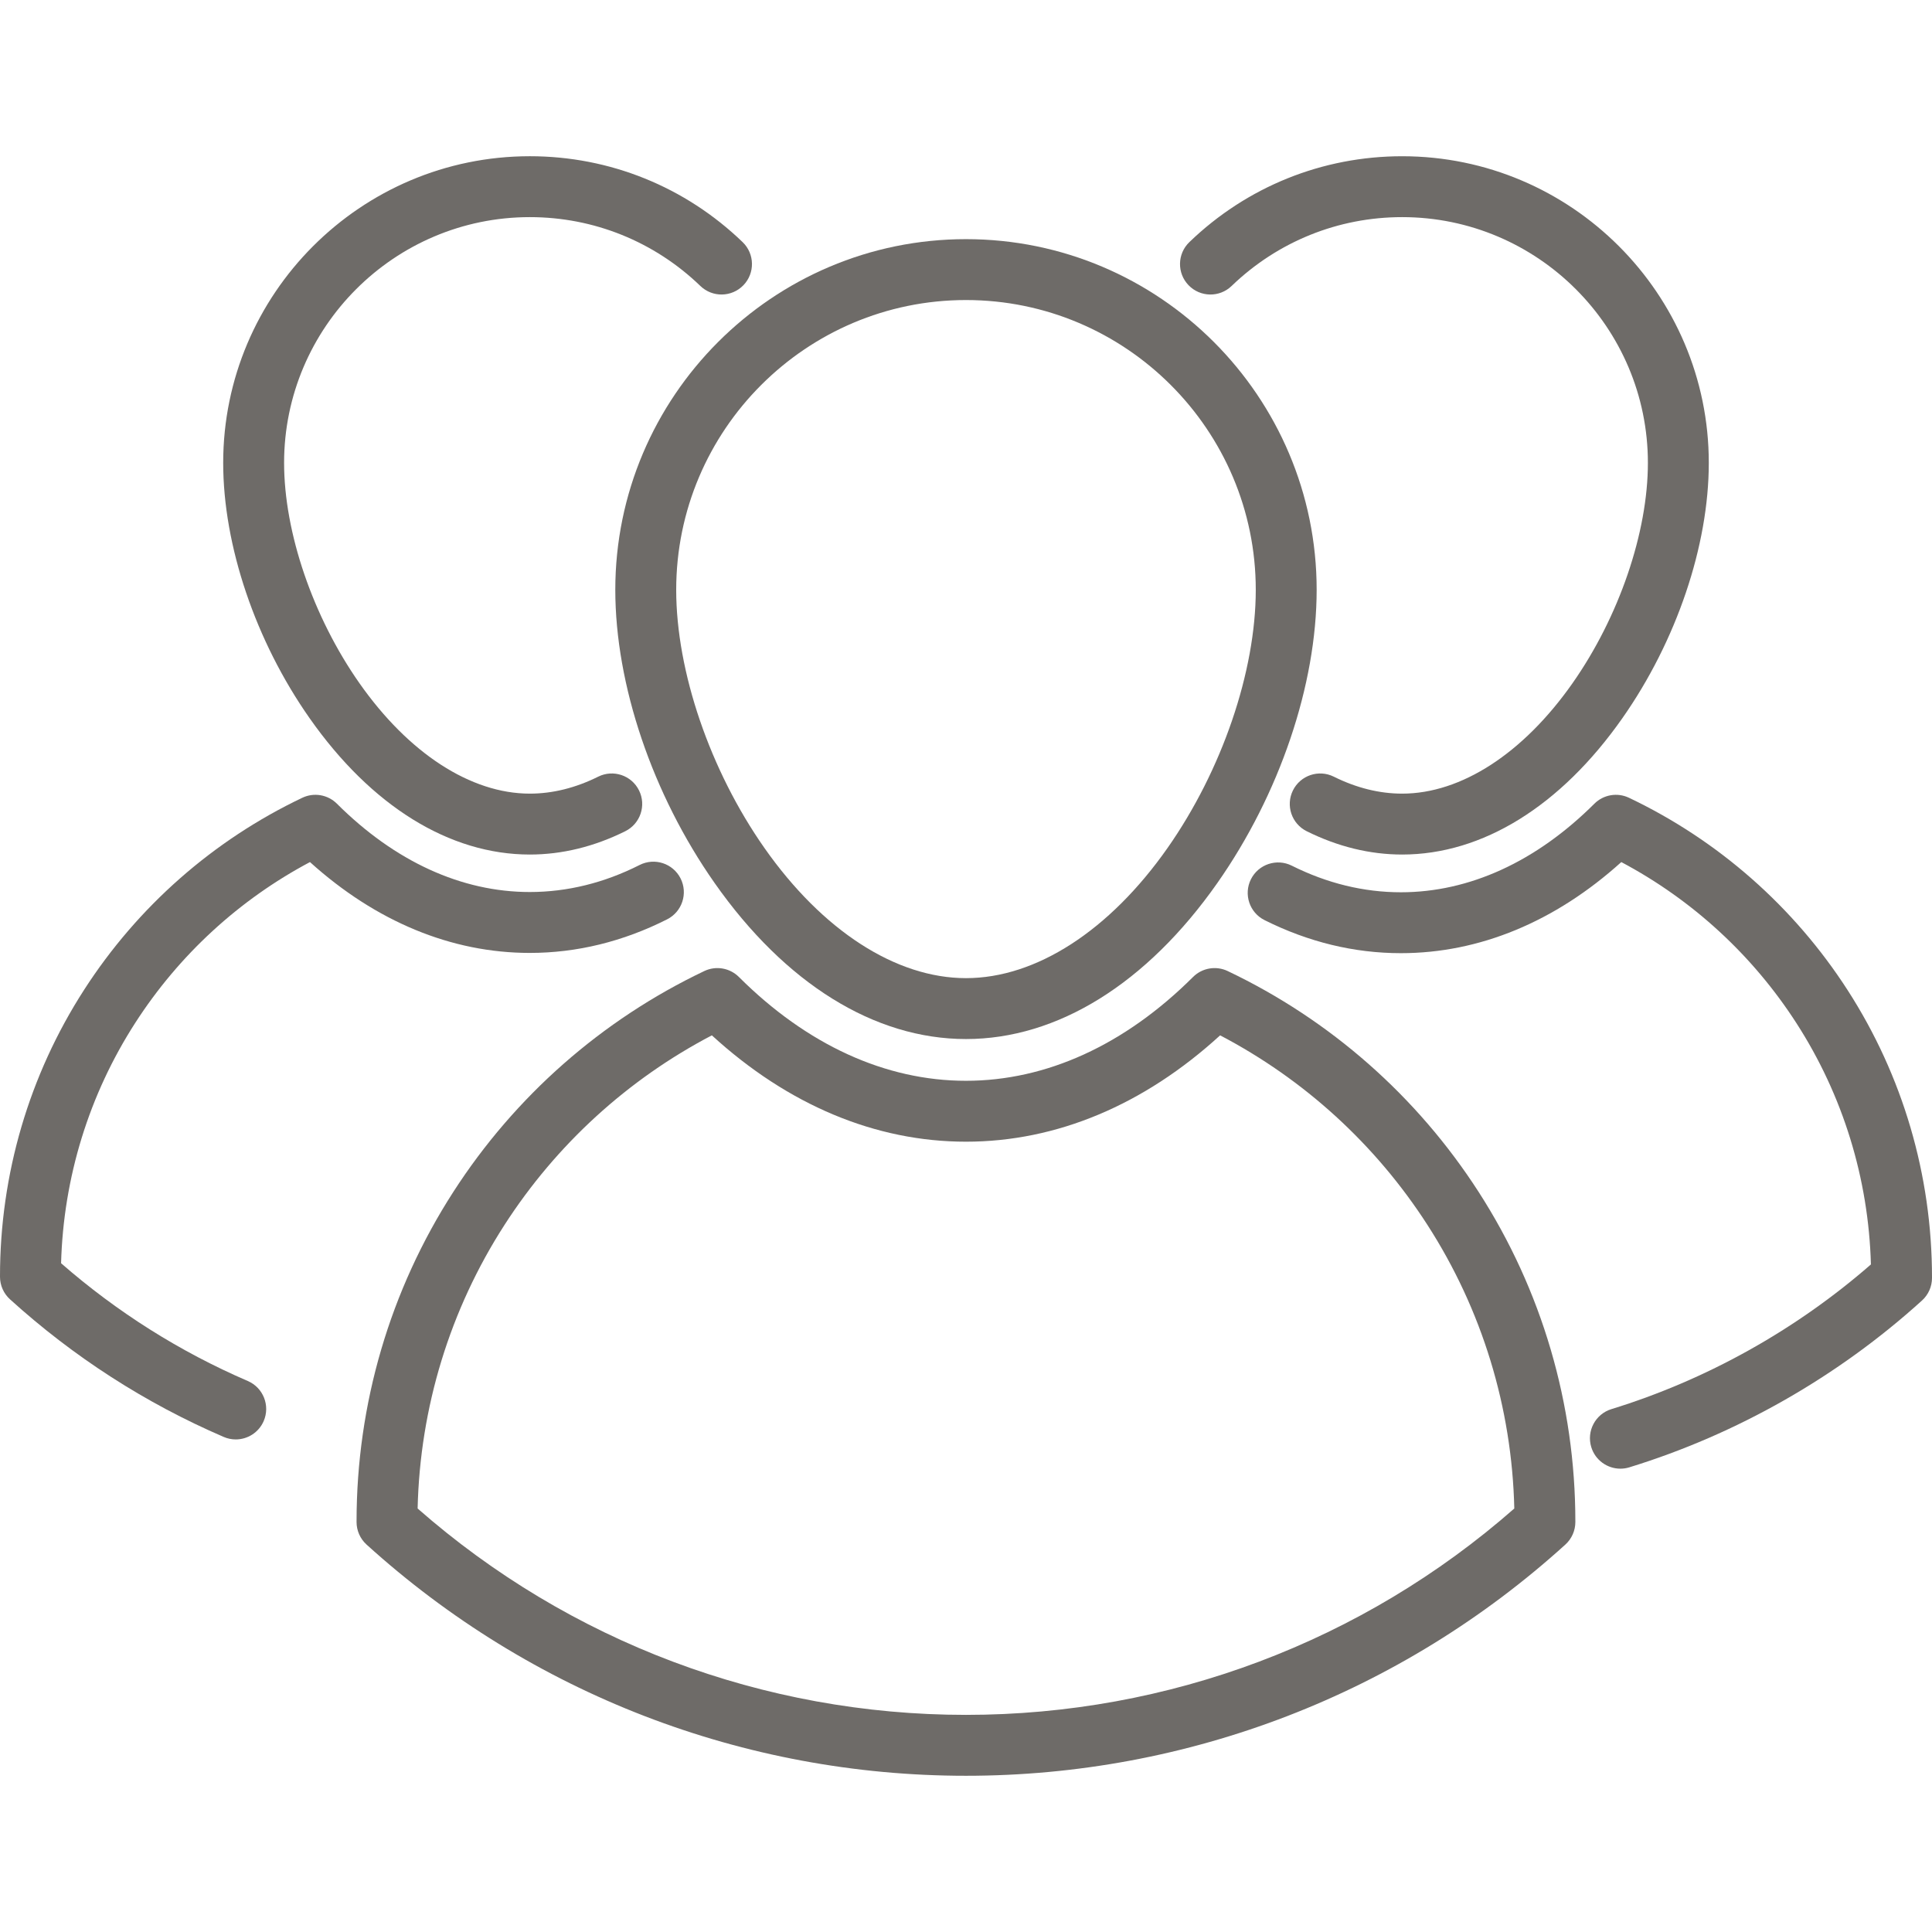 <svg width="130" height="130" viewBox="0 0 130 130" fill="none" xmlns="http://www.w3.org/2000/svg">
<path d="M41.402 39.688C41.402 46.078 43.901 53.453 48.085 59.416C52.836 66.186 58.843 69.915 64.999 69.915C71.155 69.915 77.162 66.186 81.912 59.416C86.097 53.453 88.595 46.078 88.595 39.688C88.595 26.677 78.01 16.092 64.999 16.092C51.988 16.092 41.402 26.677 41.402 39.688ZM64.999 20.189C75.75 20.189 84.498 28.937 84.498 39.688C84.498 45.184 82.222 51.842 78.558 57.063C74.654 62.626 69.712 65.817 64.999 65.817C60.286 65.817 55.344 62.626 51.44 57.063C47.776 51.842 45.5 45.184 45.5 39.688C45.5 28.936 54.247 20.189 64.999 20.189Z" fill="#6E6B68"/>
<path d="M82.606 65.339C81.824 64.967 80.892 65.127 80.278 65.738C75.696 70.308 70.412 72.724 64.997 72.724C59.582 72.724 54.3 70.308 49.719 65.739C49.106 65.127 48.173 64.967 47.392 65.339C40.492 68.624 34.653 73.761 30.505 80.198C26.244 86.809 23.992 94.479 23.992 102.38V102.413C23.992 102.991 24.236 103.542 24.665 103.931C35.727 113.963 50.05 119.488 64.997 119.488C79.944 119.488 94.267 113.963 105.329 103.931C105.758 103.542 106.002 102.991 106.002 102.413V102.38C106.002 94.479 103.75 86.809 99.491 80.198C95.344 73.761 89.505 68.623 82.606 65.339ZM64.998 115.39C51.376 115.39 38.311 110.466 28.101 101.504C28.26 94.703 30.274 88.121 33.95 82.417C37.431 77.016 42.234 72.631 47.899 69.666C53.02 74.353 58.905 76.822 64.998 76.822C71.09 76.822 76.975 74.353 82.099 69.666C87.763 72.631 92.566 77.016 96.046 82.417C99.722 88.121 101.735 94.702 101.894 101.504C91.684 110.466 78.619 115.39 64.998 115.39Z" fill="#6E6B68"/>
<path d="M124.325 66.629C120.71 61.02 115.622 56.542 109.609 53.68C108.827 53.308 107.895 53.468 107.282 54.079C103.372 57.978 98.87 60.039 94.263 60.039C91.765 60.039 89.295 59.437 86.921 58.249C85.909 57.743 84.679 58.152 84.172 59.164C83.666 60.176 84.076 61.407 85.088 61.913C88.036 63.389 91.123 64.137 94.263 64.137C99.545 64.137 104.646 62.023 109.094 58.007C113.876 60.547 117.932 64.273 120.88 68.849C124.007 73.702 125.731 79.297 125.89 85.081C120.829 89.496 114.811 92.853 108.43 94.816C107.349 95.149 106.741 96.296 107.074 97.377C107.345 98.258 108.156 98.824 109.032 98.824C109.231 98.824 109.435 98.795 109.635 98.733C116.877 96.506 123.687 92.624 129.327 87.508C129.756 87.12 130 86.569 130 85.99V85.962C130 79.076 128.037 72.391 124.325 66.629Z" fill="#6E6B68"/>
<path d="M35.651 57.5C37.817 57.5 39.979 56.972 42.075 55.93C43.089 55.426 43.502 54.196 42.998 53.183C42.495 52.169 41.265 51.756 40.252 52.26C38.727 53.018 37.179 53.402 35.651 53.402C31.678 53.402 27.5 50.693 24.186 45.971C21.059 41.513 19.116 35.832 19.116 31.146C19.116 22.028 26.533 14.61 35.651 14.61C39.954 14.61 44.03 16.255 47.127 19.243C47.941 20.028 49.238 20.006 50.024 19.191C50.809 18.377 50.786 17.079 49.972 16.294C46.107 12.566 41.021 10.512 35.651 10.512C24.273 10.512 15.018 19.769 15.018 31.146C15.018 36.714 17.191 43.136 20.832 48.325C24.983 54.241 30.246 57.5 35.651 57.5Z" fill="#6E6B68"/>
<path d="M16.674 92.925C12.097 90.952 7.875 88.288 4.11 85.001C4.269 79.234 5.988 73.656 9.107 68.817C12.047 64.255 16.09 60.54 20.857 58.007C25.294 62.013 30.38 64.12 35.648 64.12C38.813 64.12 41.923 63.359 44.89 61.859C45.9 61.348 46.304 60.116 45.794 59.106C45.283 58.096 44.05 57.691 43.04 58.202C40.652 59.41 38.165 60.022 35.648 60.022C31.055 60.022 26.567 57.967 22.67 54.079C22.056 53.467 21.124 53.308 20.342 53.68C14.344 56.535 9.268 61.002 5.663 66.597C1.958 72.345 0 79.014 0 85.882V85.91C0 86.488 0.244 87.04 0.672 87.428C4.942 91.3 9.78 94.416 15.052 96.688C15.316 96.802 15.591 96.856 15.862 96.856C16.655 96.856 17.41 96.393 17.744 95.618C18.192 94.579 17.713 93.373 16.674 92.925Z" fill="#6E6B68"/>
<path d="M22.866 95.892C22.917 96.016 22.816 95.767 22.866 95.892Z" fill="#6E6B68"/>
<path d="M82.872 19.243C85.969 16.256 90.044 14.61 94.348 14.61C103.465 14.61 110.883 22.028 110.883 31.146C110.883 35.832 108.94 41.513 105.812 45.971C102.499 50.694 98.32 53.402 94.348 53.402C92.82 53.402 91.272 53.018 89.747 52.26C88.733 51.756 87.503 52.17 87 53.183C86.496 54.197 86.91 55.426 87.923 55.93C90.02 56.972 92.181 57.5 94.348 57.5C99.752 57.5 105.015 54.242 109.166 48.325C112.807 43.136 114.981 36.714 114.981 31.146C114.981 19.769 105.725 10.513 94.348 10.513C88.977 10.513 83.892 12.566 80.027 16.294C79.212 17.08 79.189 18.377 79.975 19.191C80.76 20.006 82.057 20.029 82.872 19.243Z" fill="#6E6B68"/>
</svg>
